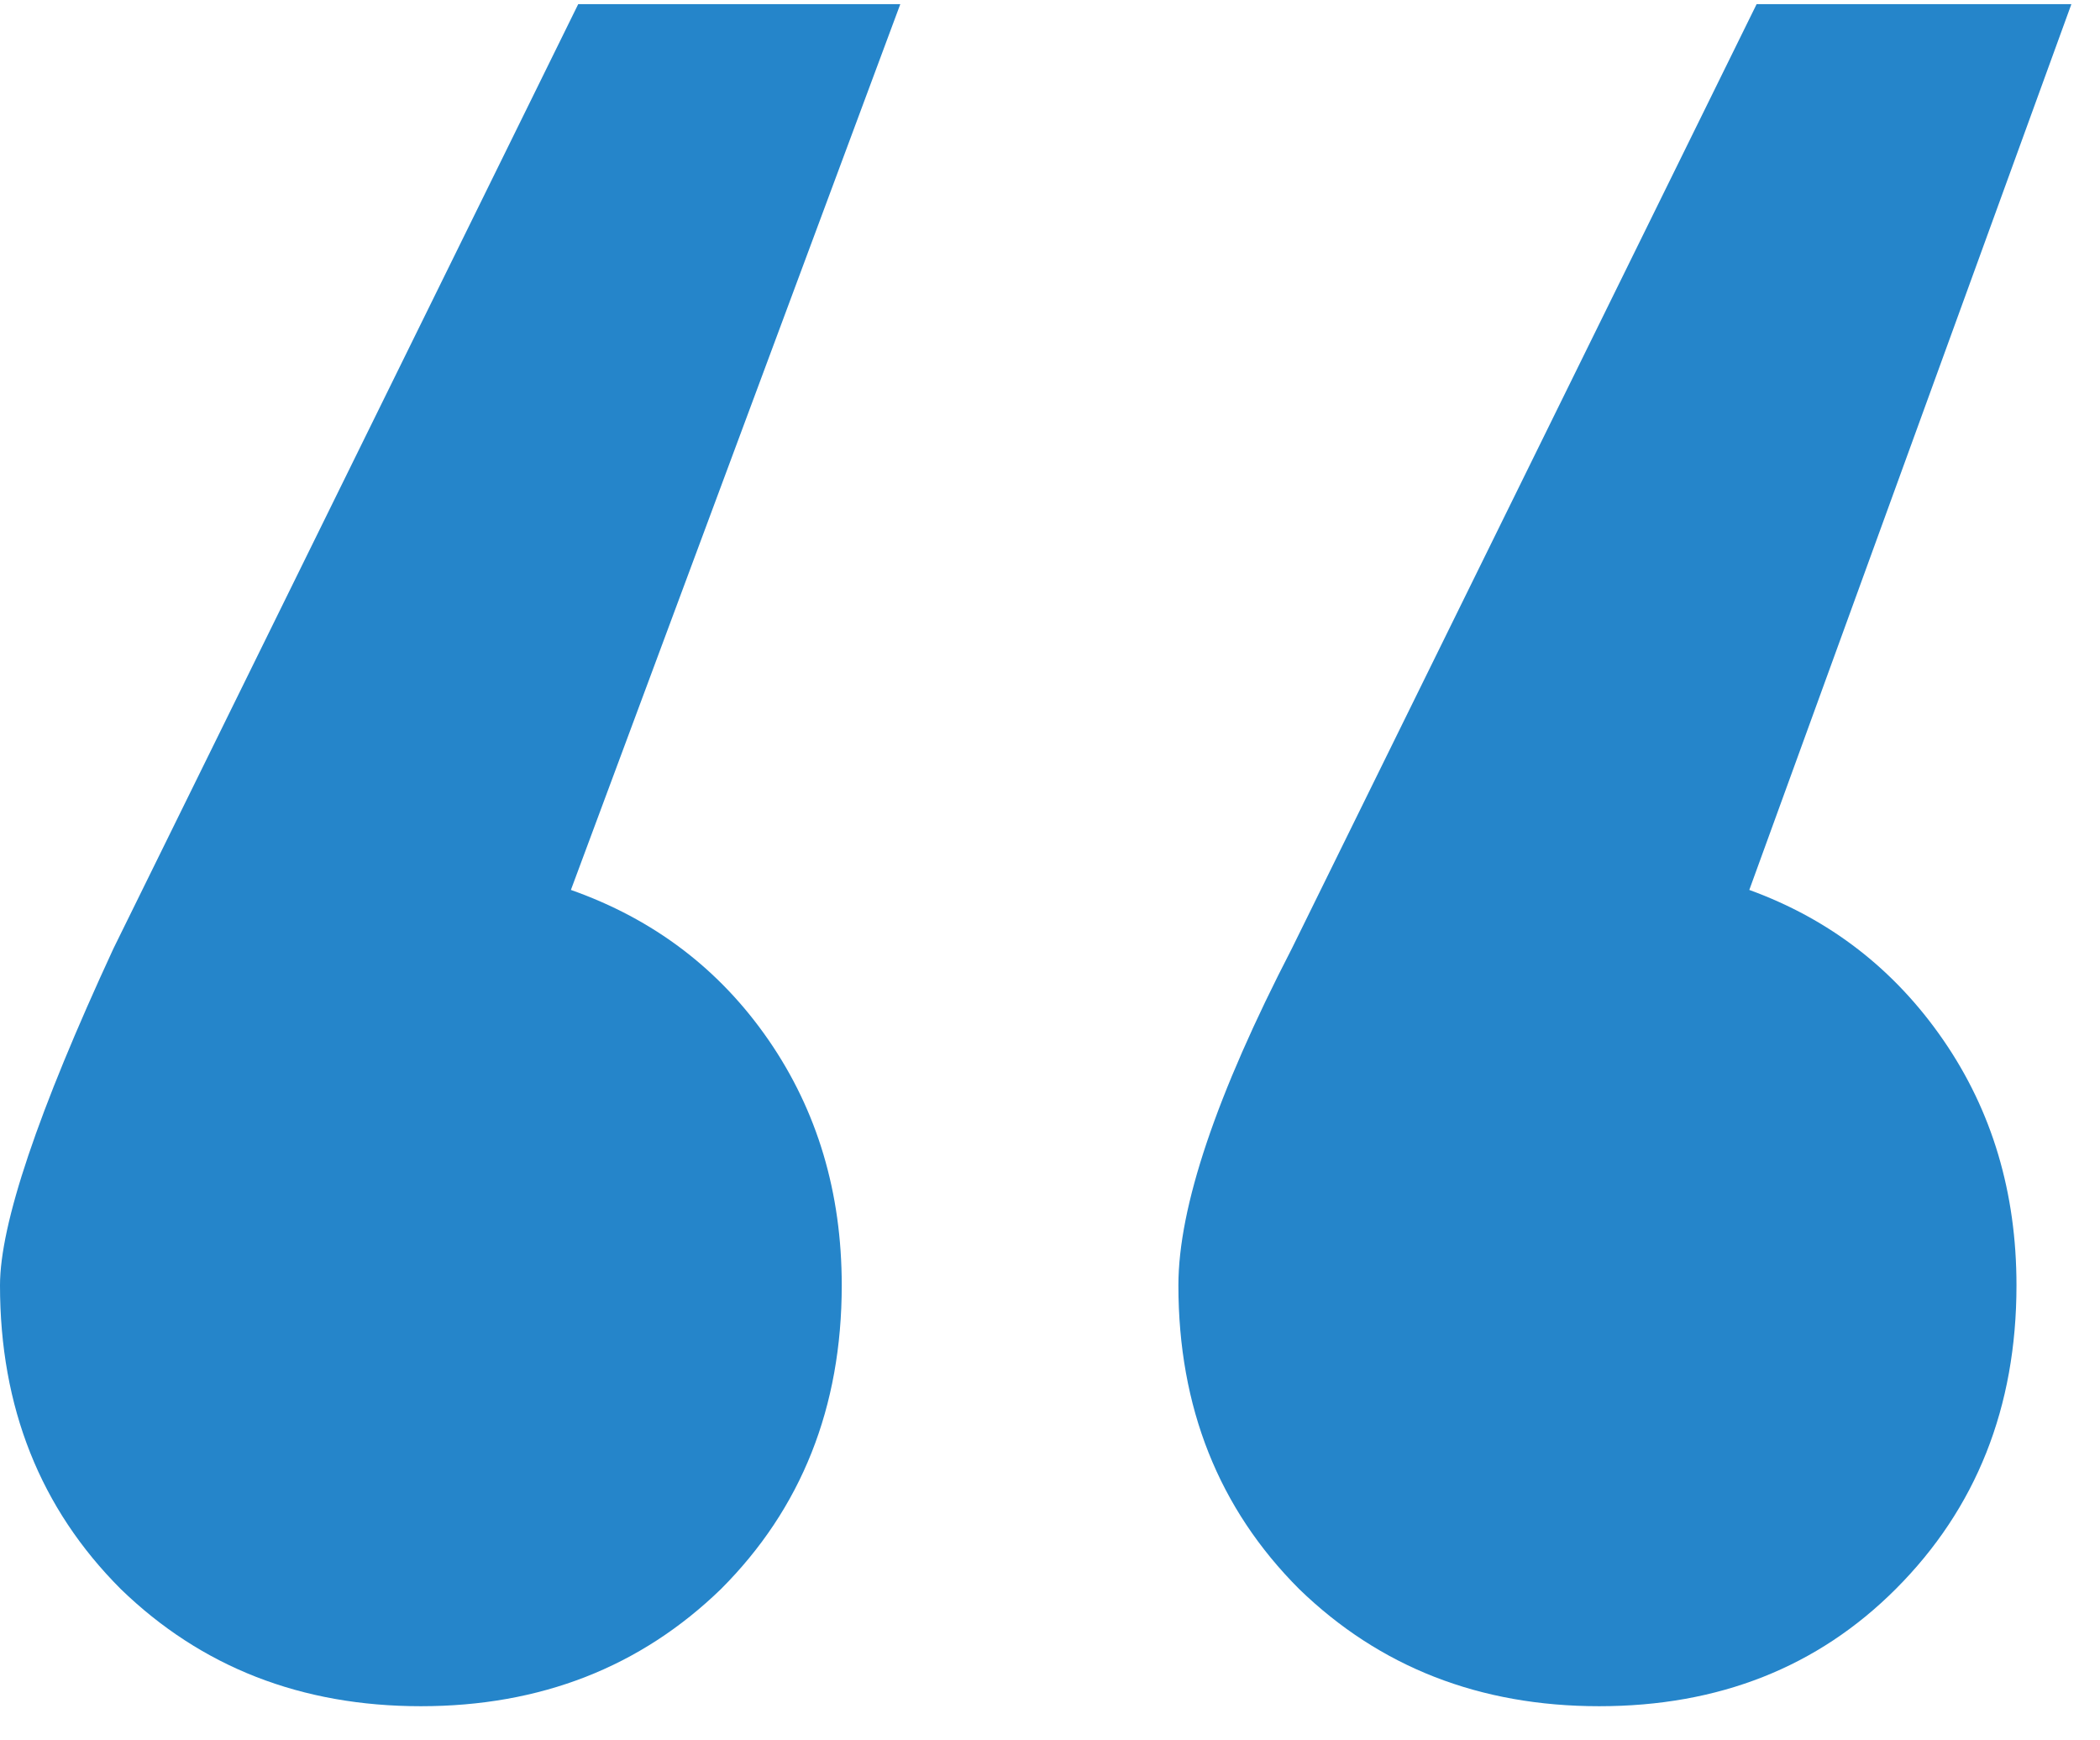 <svg width="35" height="29" viewBox="0 0 35 29" fill="none" xmlns="http://www.w3.org/2000/svg">
<path d="M0 21.417C0 20.4 0.63 18.53 1.891 15.805L9.637 0.069H15.005L9.515 14.829C10.898 15.317 11.995 16.151 12.809 17.33C13.622 18.509 14.029 19.872 14.029 21.417C14.029 23.45 13.358 25.137 12.016 26.479C10.674 27.78 9.007 28.431 7.014 28.431C5.022 28.431 3.355 27.78 2.013 26.479C0.671 25.137 0 23.45 0 21.417ZM19.64 21.417C19.64 20.116 20.27 18.245 21.531 15.805L29.277 0.069H34.523L29.155 14.829C30.497 15.317 31.575 16.151 32.388 17.33C33.201 18.509 33.608 19.872 33.608 21.417C33.608 23.45 32.937 25.137 31.595 26.479C30.294 27.78 28.647 28.431 26.654 28.431C24.662 28.431 22.995 27.78 21.653 26.479C20.311 25.137 19.64 23.45 19.64 21.417Z" fill="#2585CA"/>
</svg>
